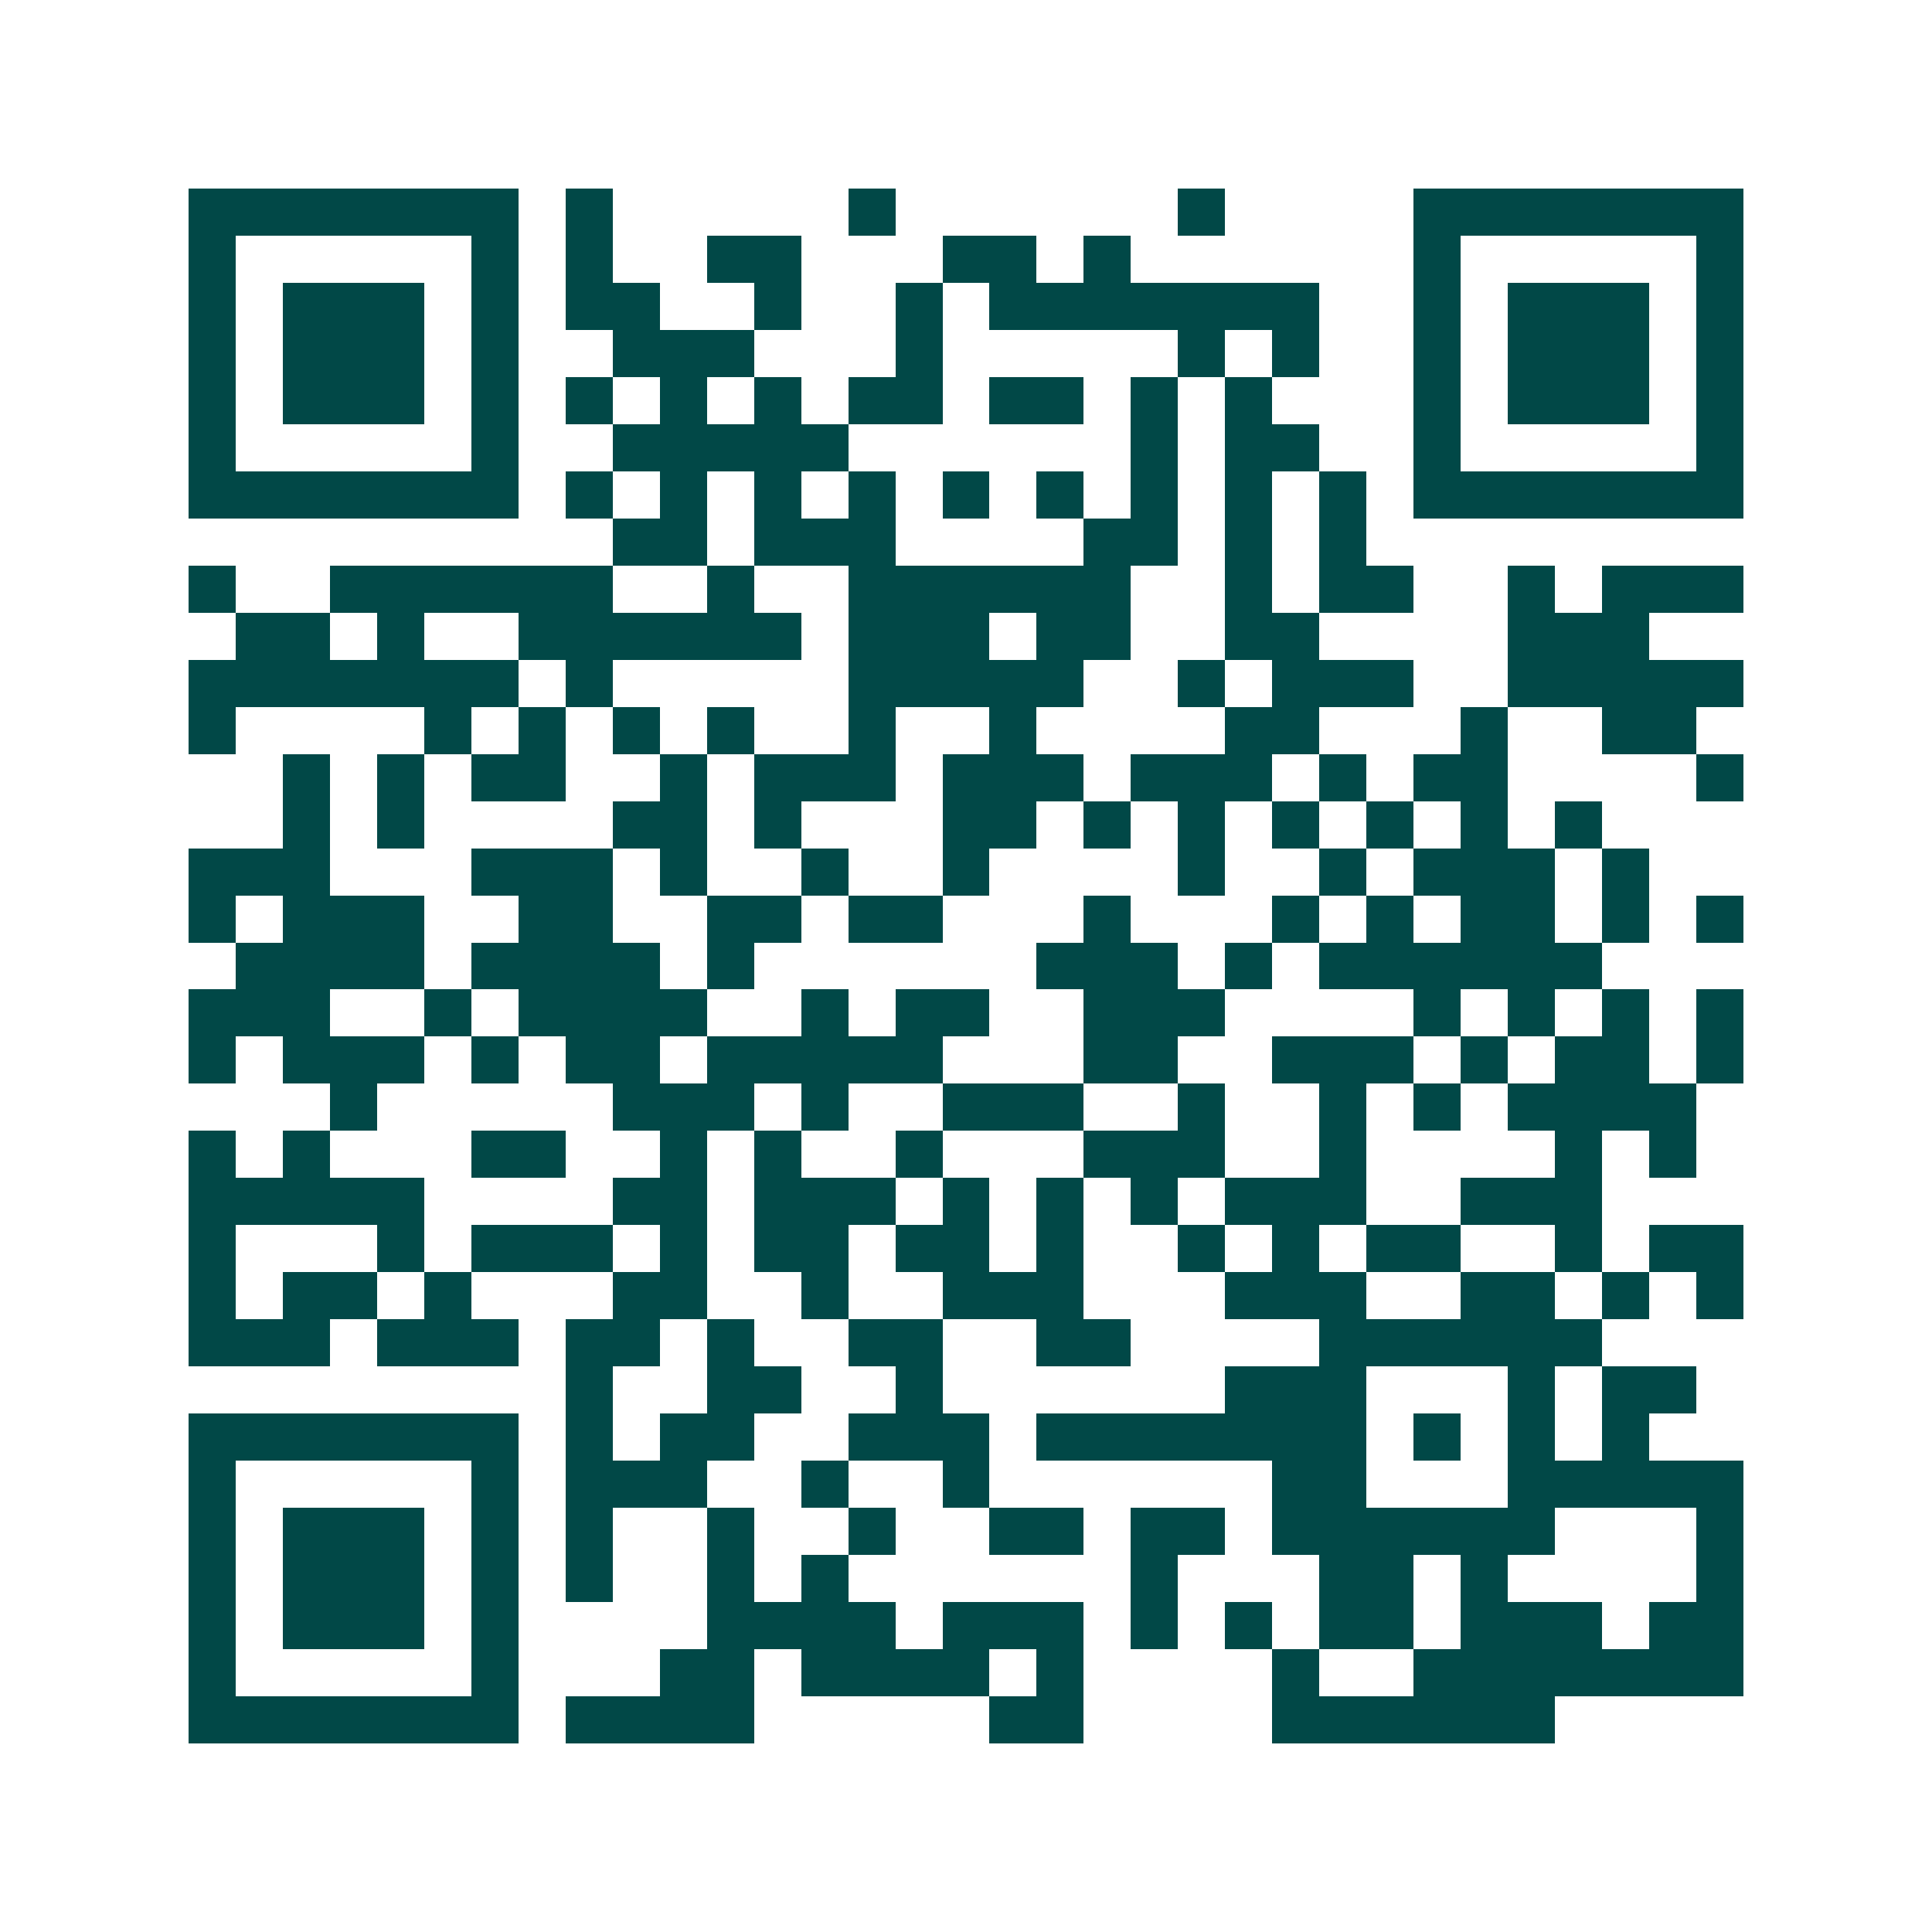 <svg xmlns="http://www.w3.org/2000/svg" width="200" height="200" viewBox="0 0 41 41" shape-rendering="crispEdges"><path fill="#ffffff" d="M0 0h41v41H0z"/><path stroke="#014847" d="M4 4.5h7m1 0h1m5 0h1m6 0h1m4 0h7M4 5.5h1m5 0h1m1 0h1m2 0h2m3 0h2m1 0h1m6 0h1m5 0h1M4 6.5h1m1 0h3m1 0h1m1 0h2m2 0h1m2 0h1m1 0h7m2 0h1m1 0h3m1 0h1M4 7.5h1m1 0h3m1 0h1m2 0h3m3 0h1m5 0h1m1 0h1m2 0h1m1 0h3m1 0h1M4 8.5h1m1 0h3m1 0h1m1 0h1m1 0h1m1 0h1m1 0h2m1 0h2m1 0h1m1 0h1m3 0h1m1 0h3m1 0h1M4 9.5h1m5 0h1m2 0h5m6 0h1m1 0h2m2 0h1m5 0h1M4 10.5h7m1 0h1m1 0h1m1 0h1m1 0h1m1 0h1m1 0h1m1 0h1m1 0h1m1 0h1m1 0h7M13 11.5h2m1 0h3m4 0h2m1 0h1m1 0h1M4 12.5h1m2 0h6m2 0h1m2 0h6m2 0h1m1 0h2m2 0h1m1 0h3M5 13.5h2m1 0h1m2 0h6m1 0h3m1 0h2m2 0h2m4 0h3M4 14.5h7m1 0h1m5 0h5m2 0h1m1 0h3m2 0h5M4 15.5h1m4 0h1m1 0h1m1 0h1m1 0h1m2 0h1m2 0h1m4 0h2m3 0h1m2 0h2M6 16.5h1m1 0h1m1 0h2m2 0h1m1 0h3m1 0h3m1 0h3m1 0h1m1 0h2m4 0h1M6 17.5h1m1 0h1m4 0h2m1 0h1m3 0h2m1 0h1m1 0h1m1 0h1m1 0h1m1 0h1m1 0h1M4 18.5h3m3 0h3m1 0h1m2 0h1m2 0h1m4 0h1m2 0h1m1 0h3m1 0h1M4 19.5h1m1 0h3m2 0h2m2 0h2m1 0h2m3 0h1m3 0h1m1 0h1m1 0h2m1 0h1m1 0h1M5 20.5h4m1 0h4m1 0h1m6 0h3m1 0h1m1 0h6M4 21.5h3m2 0h1m1 0h4m2 0h1m1 0h2m2 0h3m4 0h1m1 0h1m1 0h1m1 0h1M4 22.5h1m1 0h3m1 0h1m1 0h2m1 0h5m3 0h2m2 0h3m1 0h1m1 0h2m1 0h1M7 23.5h1m5 0h3m1 0h1m2 0h3m2 0h1m2 0h1m1 0h1m1 0h4M4 24.5h1m1 0h1m3 0h2m2 0h1m1 0h1m2 0h1m3 0h3m2 0h1m4 0h1m1 0h1M4 25.5h5m4 0h2m1 0h3m1 0h1m1 0h1m1 0h1m1 0h3m2 0h3M4 26.5h1m3 0h1m1 0h3m1 0h1m1 0h2m1 0h2m1 0h1m2 0h1m1 0h1m1 0h2m2 0h1m1 0h2M4 27.5h1m1 0h2m1 0h1m3 0h2m2 0h1m2 0h3m3 0h3m2 0h2m1 0h1m1 0h1M4 28.5h3m1 0h3m1 0h2m1 0h1m2 0h2m2 0h2m4 0h6M12 29.5h1m2 0h2m2 0h1m6 0h3m3 0h1m1 0h2M4 30.5h7m1 0h1m1 0h2m2 0h3m1 0h7m1 0h1m1 0h1m1 0h1M4 31.5h1m5 0h1m1 0h3m2 0h1m2 0h1m6 0h2m3 0h5M4 32.5h1m1 0h3m1 0h1m1 0h1m2 0h1m2 0h1m2 0h2m1 0h2m1 0h6m3 0h1M4 33.5h1m1 0h3m1 0h1m1 0h1m2 0h1m1 0h1m6 0h1m3 0h2m1 0h1m4 0h1M4 34.5h1m1 0h3m1 0h1m4 0h4m1 0h3m1 0h1m1 0h1m1 0h2m1 0h3m1 0h2M4 35.5h1m5 0h1m3 0h2m1 0h4m1 0h1m4 0h1m2 0h7M4 36.5h7m1 0h4m5 0h2m4 0h6"/></svg>
